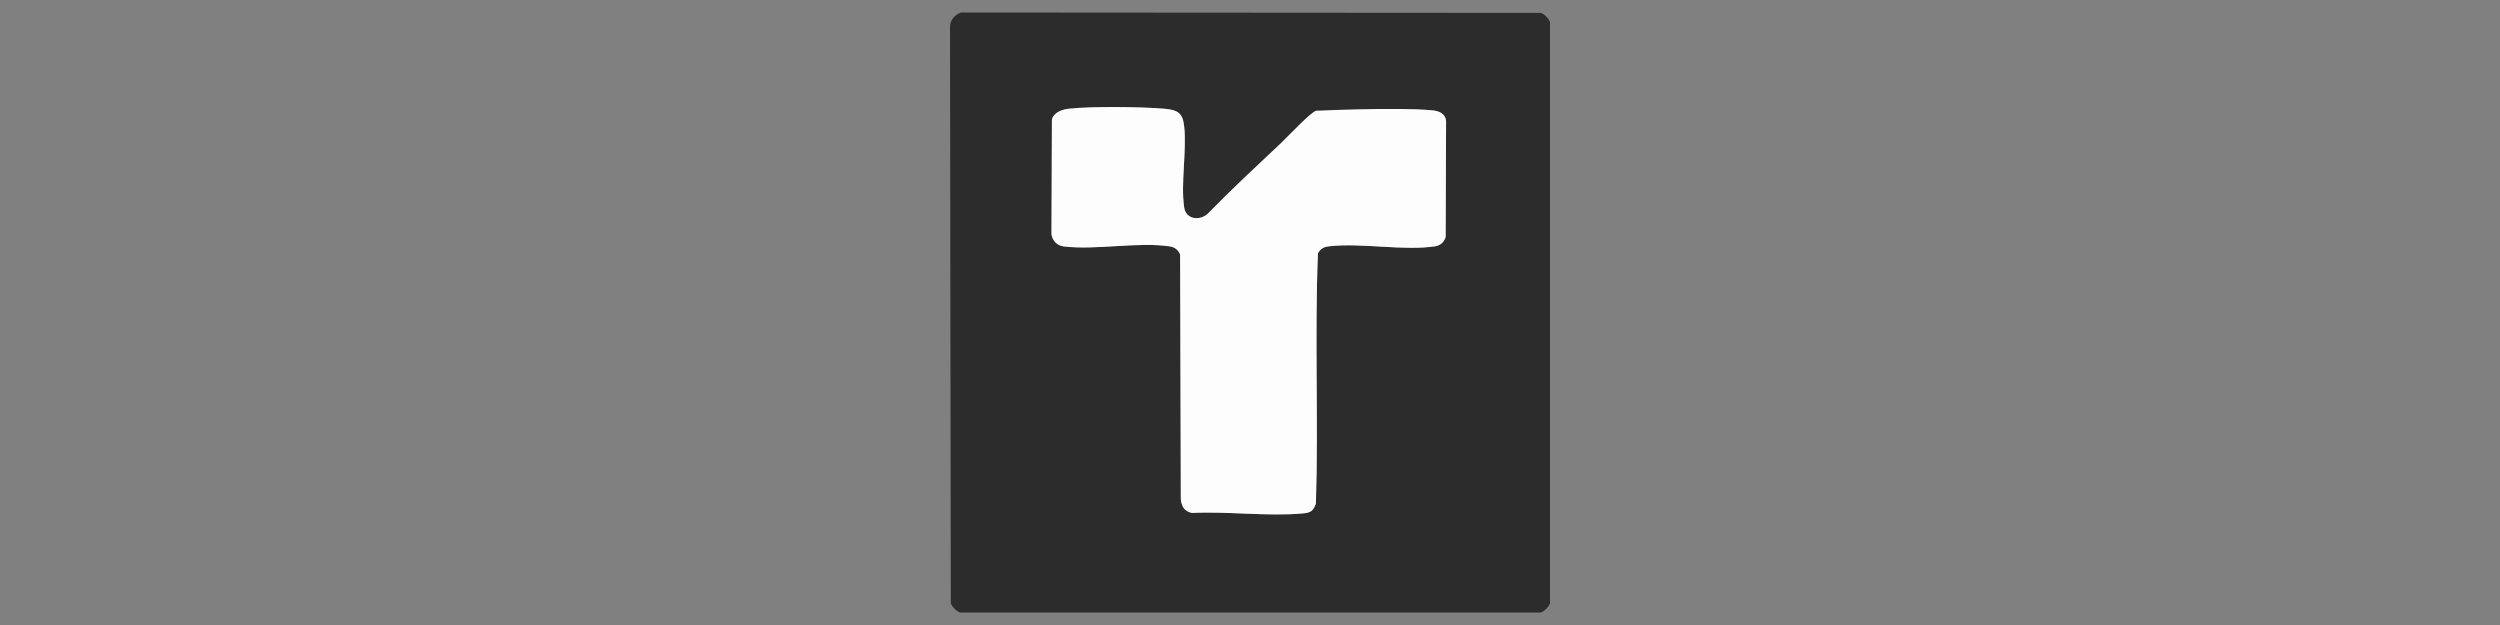 <svg width="200" height="50" viewBox="0 0 200 50" fill="none" xmlns="http://www.w3.org/2000/svg">
<rect x="0" y="0" width="200" height="50" fill="#808080" stroke="none"/>
<g clip-path="url(#clip0_2166_936)">
<path d="M76.886 1L123.279 1.032C123.598 1.175 123.857 1.434 124 1.752V48.279C123.857 48.598 123.598 48.857 123.279 49H76.786C76.468 48.857 76.208 48.597 76.065 48.279L76.001 2.211C75.972 1.642 76.367 1.178 76.886 1ZM102.531 11.399C100.544 13.273 98.538 15.133 96.628 17.087C95.997 17.689 94.884 17.563 94.738 16.621C94.439 14.69 94.954 12.079 94.73 10.076C94.607 8.966 94.141 8.785 93.098 8.696C91.263 8.539 87.294 8.499 85.499 8.699C84.966 8.759 84.283 8.992 84.153 9.58L84.119 18.73C84.183 19.257 84.574 19.648 85.102 19.713C87.669 20.026 91.11 19.324 93.61 19.715C93.986 19.774 94.266 20.004 94.411 20.356L94.466 39.954C94.538 40.541 94.764 40.903 95.35 41.034C98.198 40.892 101.426 41.329 104.229 41.071C104.853 41.013 105.051 40.89 105.273 40.282C105.482 33.626 105.165 26.912 105.435 20.265C105.629 19.894 105.91 19.752 106.315 19.705C108.895 19.403 112.325 20.089 114.821 19.7C115.235 19.635 115.538 19.358 115.652 18.958L115.686 9.677C115.619 9.072 115.117 8.877 114.572 8.825C111.643 8.555 108.272 9.017 105.297 8.86C104.878 8.954 103.018 10.937 102.531 11.398V11.399Z" fill="#2C2C2C"/>
<path d="M102.531 11.399C103.018 10.938 104.878 8.955 105.297 8.861C105.297 8.861 111.643 8.556 114.572 8.827C115.117 8.877 115.619 9.072 115.686 9.678L115.652 18.959C115.538 19.36 115.235 19.635 114.821 19.701C112.325 20.09 108.895 19.404 106.315 19.706C105.91 19.753 105.629 19.895 105.435 20.266C105.166 26.913 105.482 33.627 105.273 40.283C105.049 40.891 104.851 41.014 104.229 41.072C101.426 41.331 98.198 40.892 95.35 41.035C94.764 40.906 94.538 40.542 94.466 39.955L94.41 20.357C94.268 20.005 93.987 19.776 93.61 19.716C91.111 19.325 87.67 20.029 85.102 19.714C84.574 19.65 84.183 19.259 84.119 18.731L84.153 9.581C84.284 8.993 84.965 8.761 85.499 8.701C87.294 8.5 91.263 8.541 93.097 8.697C94.139 8.786 94.606 8.967 94.73 10.077C94.953 12.079 94.438 14.692 94.738 16.622C94.883 17.564 95.999 17.69 96.628 17.088C98.538 15.133 100.544 13.274 102.531 11.4V11.399Z" fill="#FDFDFD"/>
</g>
<defs>
<clipPath id="clip0_2166_936">
<rect width="48" height="48" fill="white" transform="translate(76 1)"/>
</clipPath>
</defs>
</svg>
